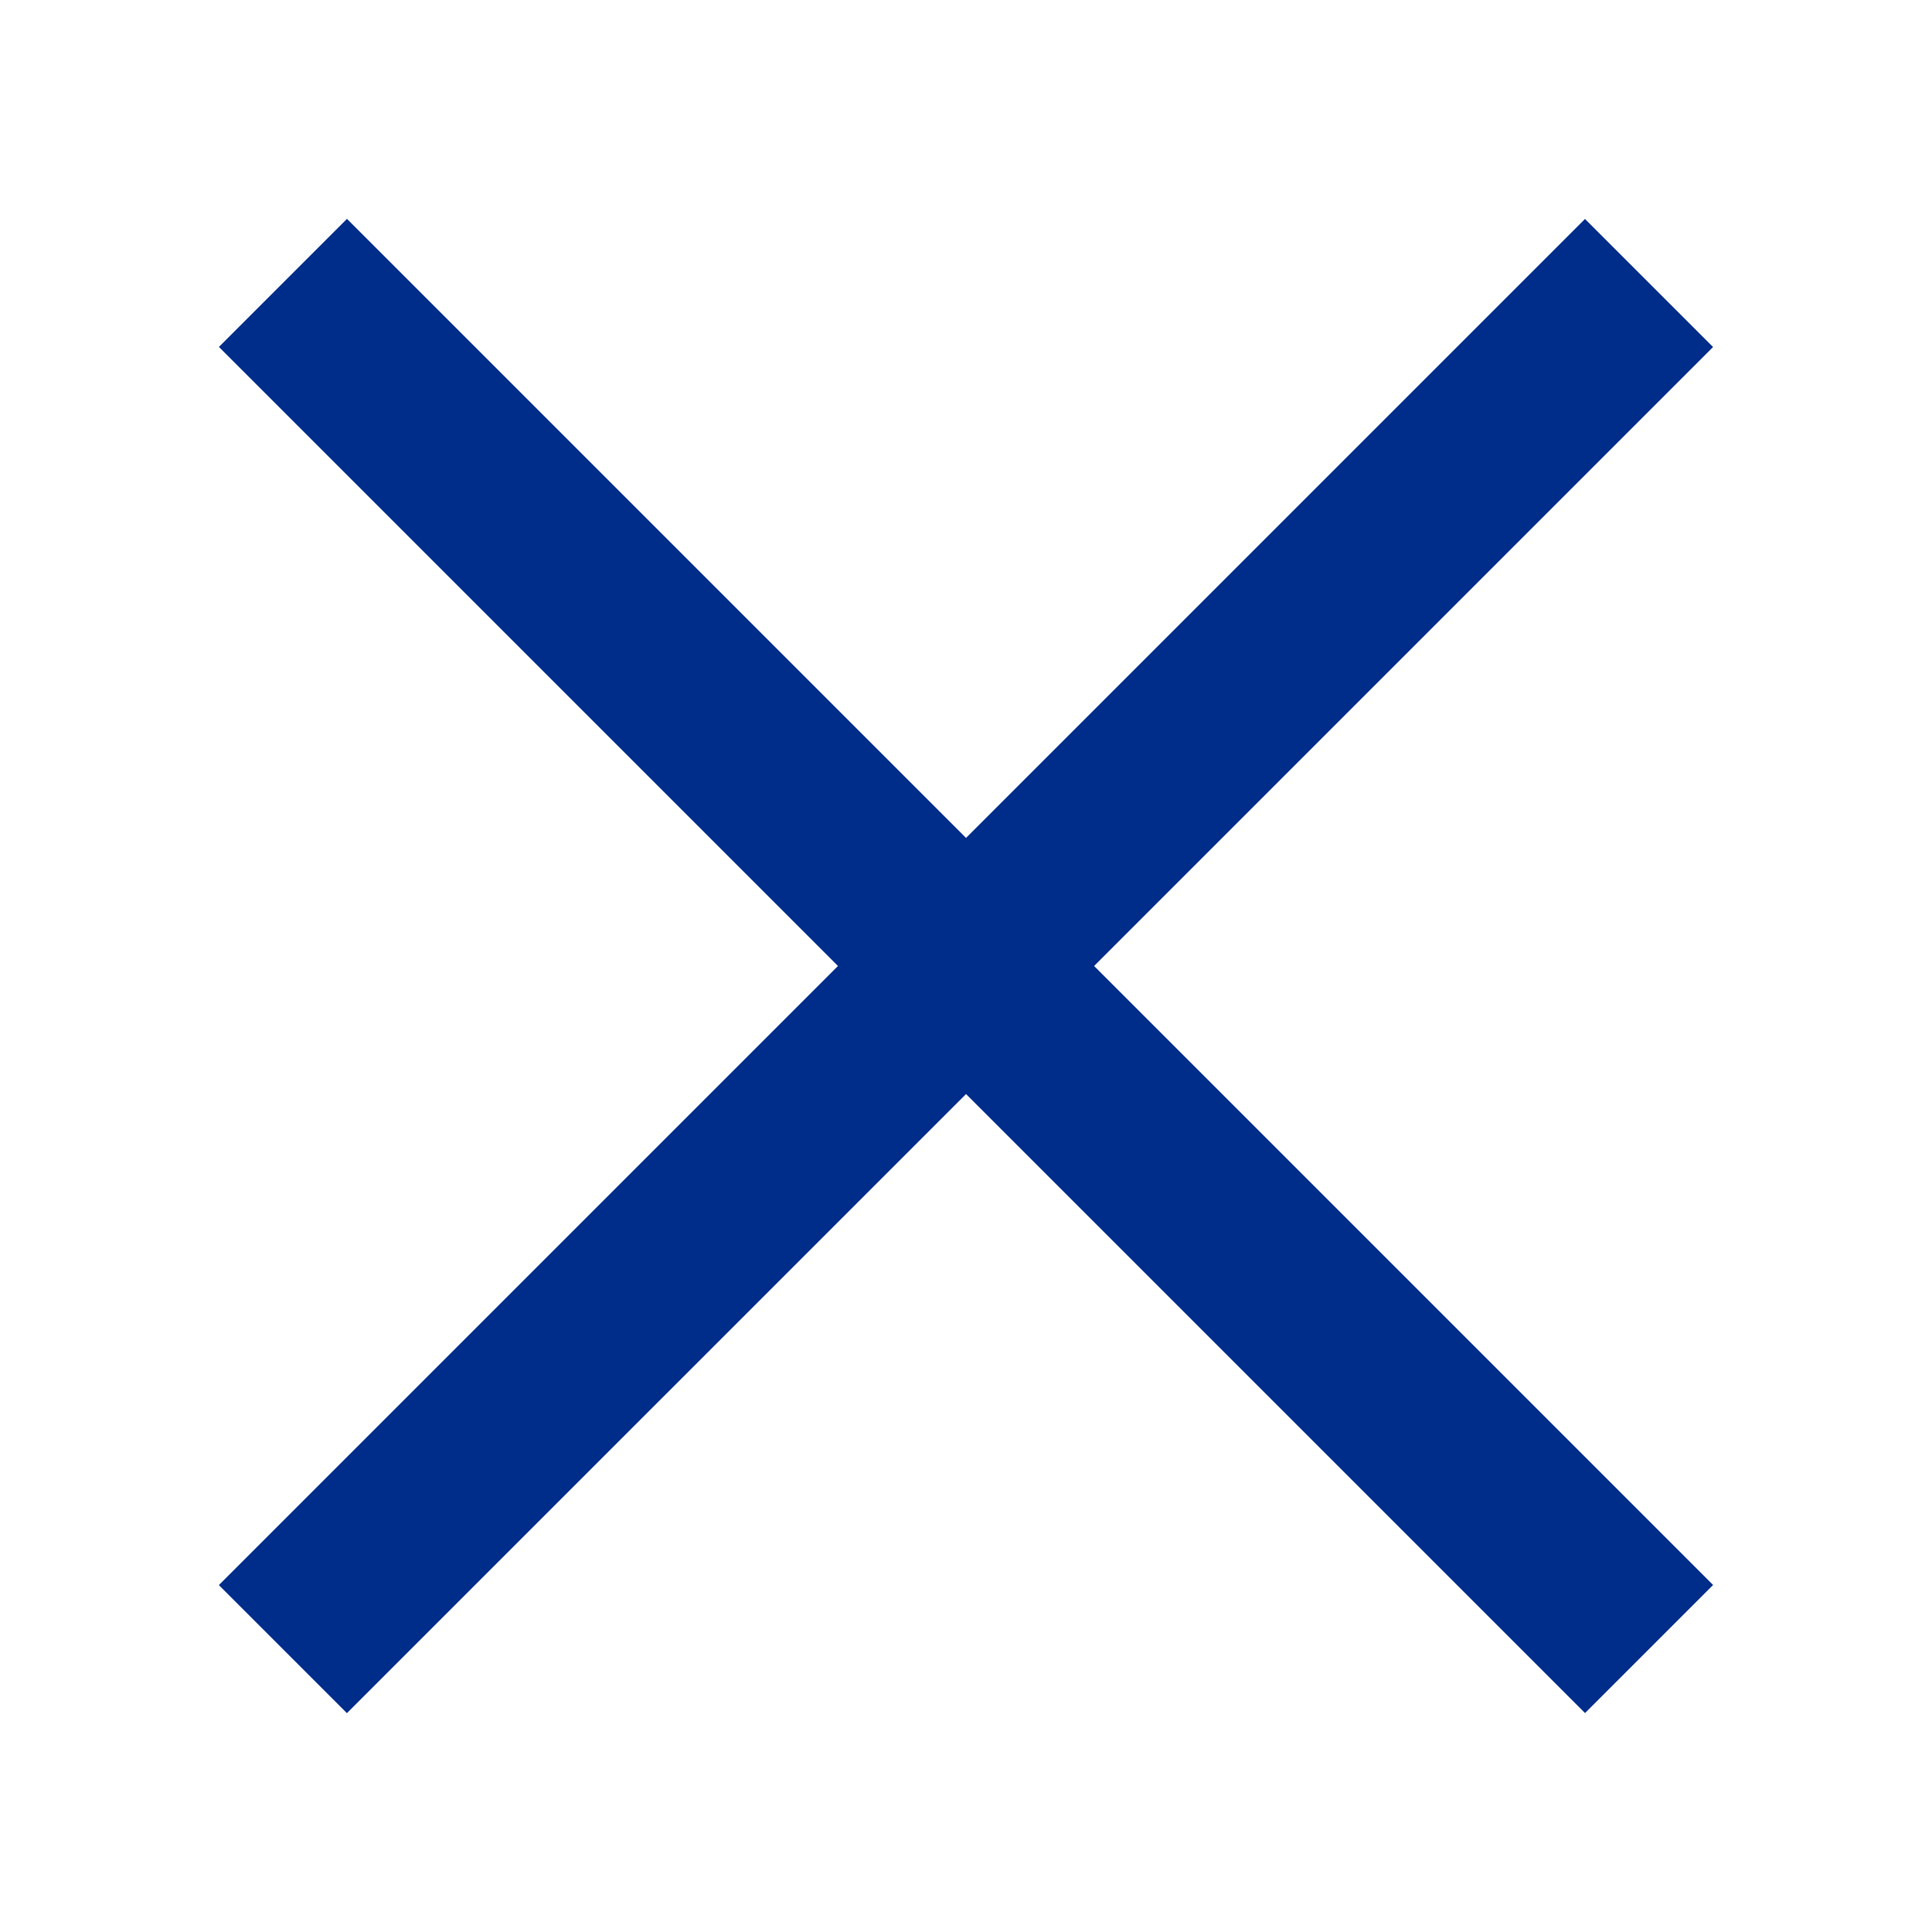 <svg xmlns="http://www.w3.org/2000/svg" width="32" height="32" viewBox="0 0 32 32">
  <g id="icon_close_x_big" transform="translate(-1513 -67)">
    <rect id="사각형_13142" data-name="사각형 13142" width="32" height="32" transform="translate(1513 67)" fill="#002c8a" opacity="0"/>
    <path id="선_65" data-name="선 65" d="M32,2H0V-1H32Z" transform="translate(1518.04 71.332) rotate(45)" fill="#002c8a"/>
    <path id="선_64" data-name="선 64" d="M32,2H0V-1H32Z" transform="translate(1517.332 93.961) rotate(-45)" fill="#002c8a"/>
  </g>
</svg>
